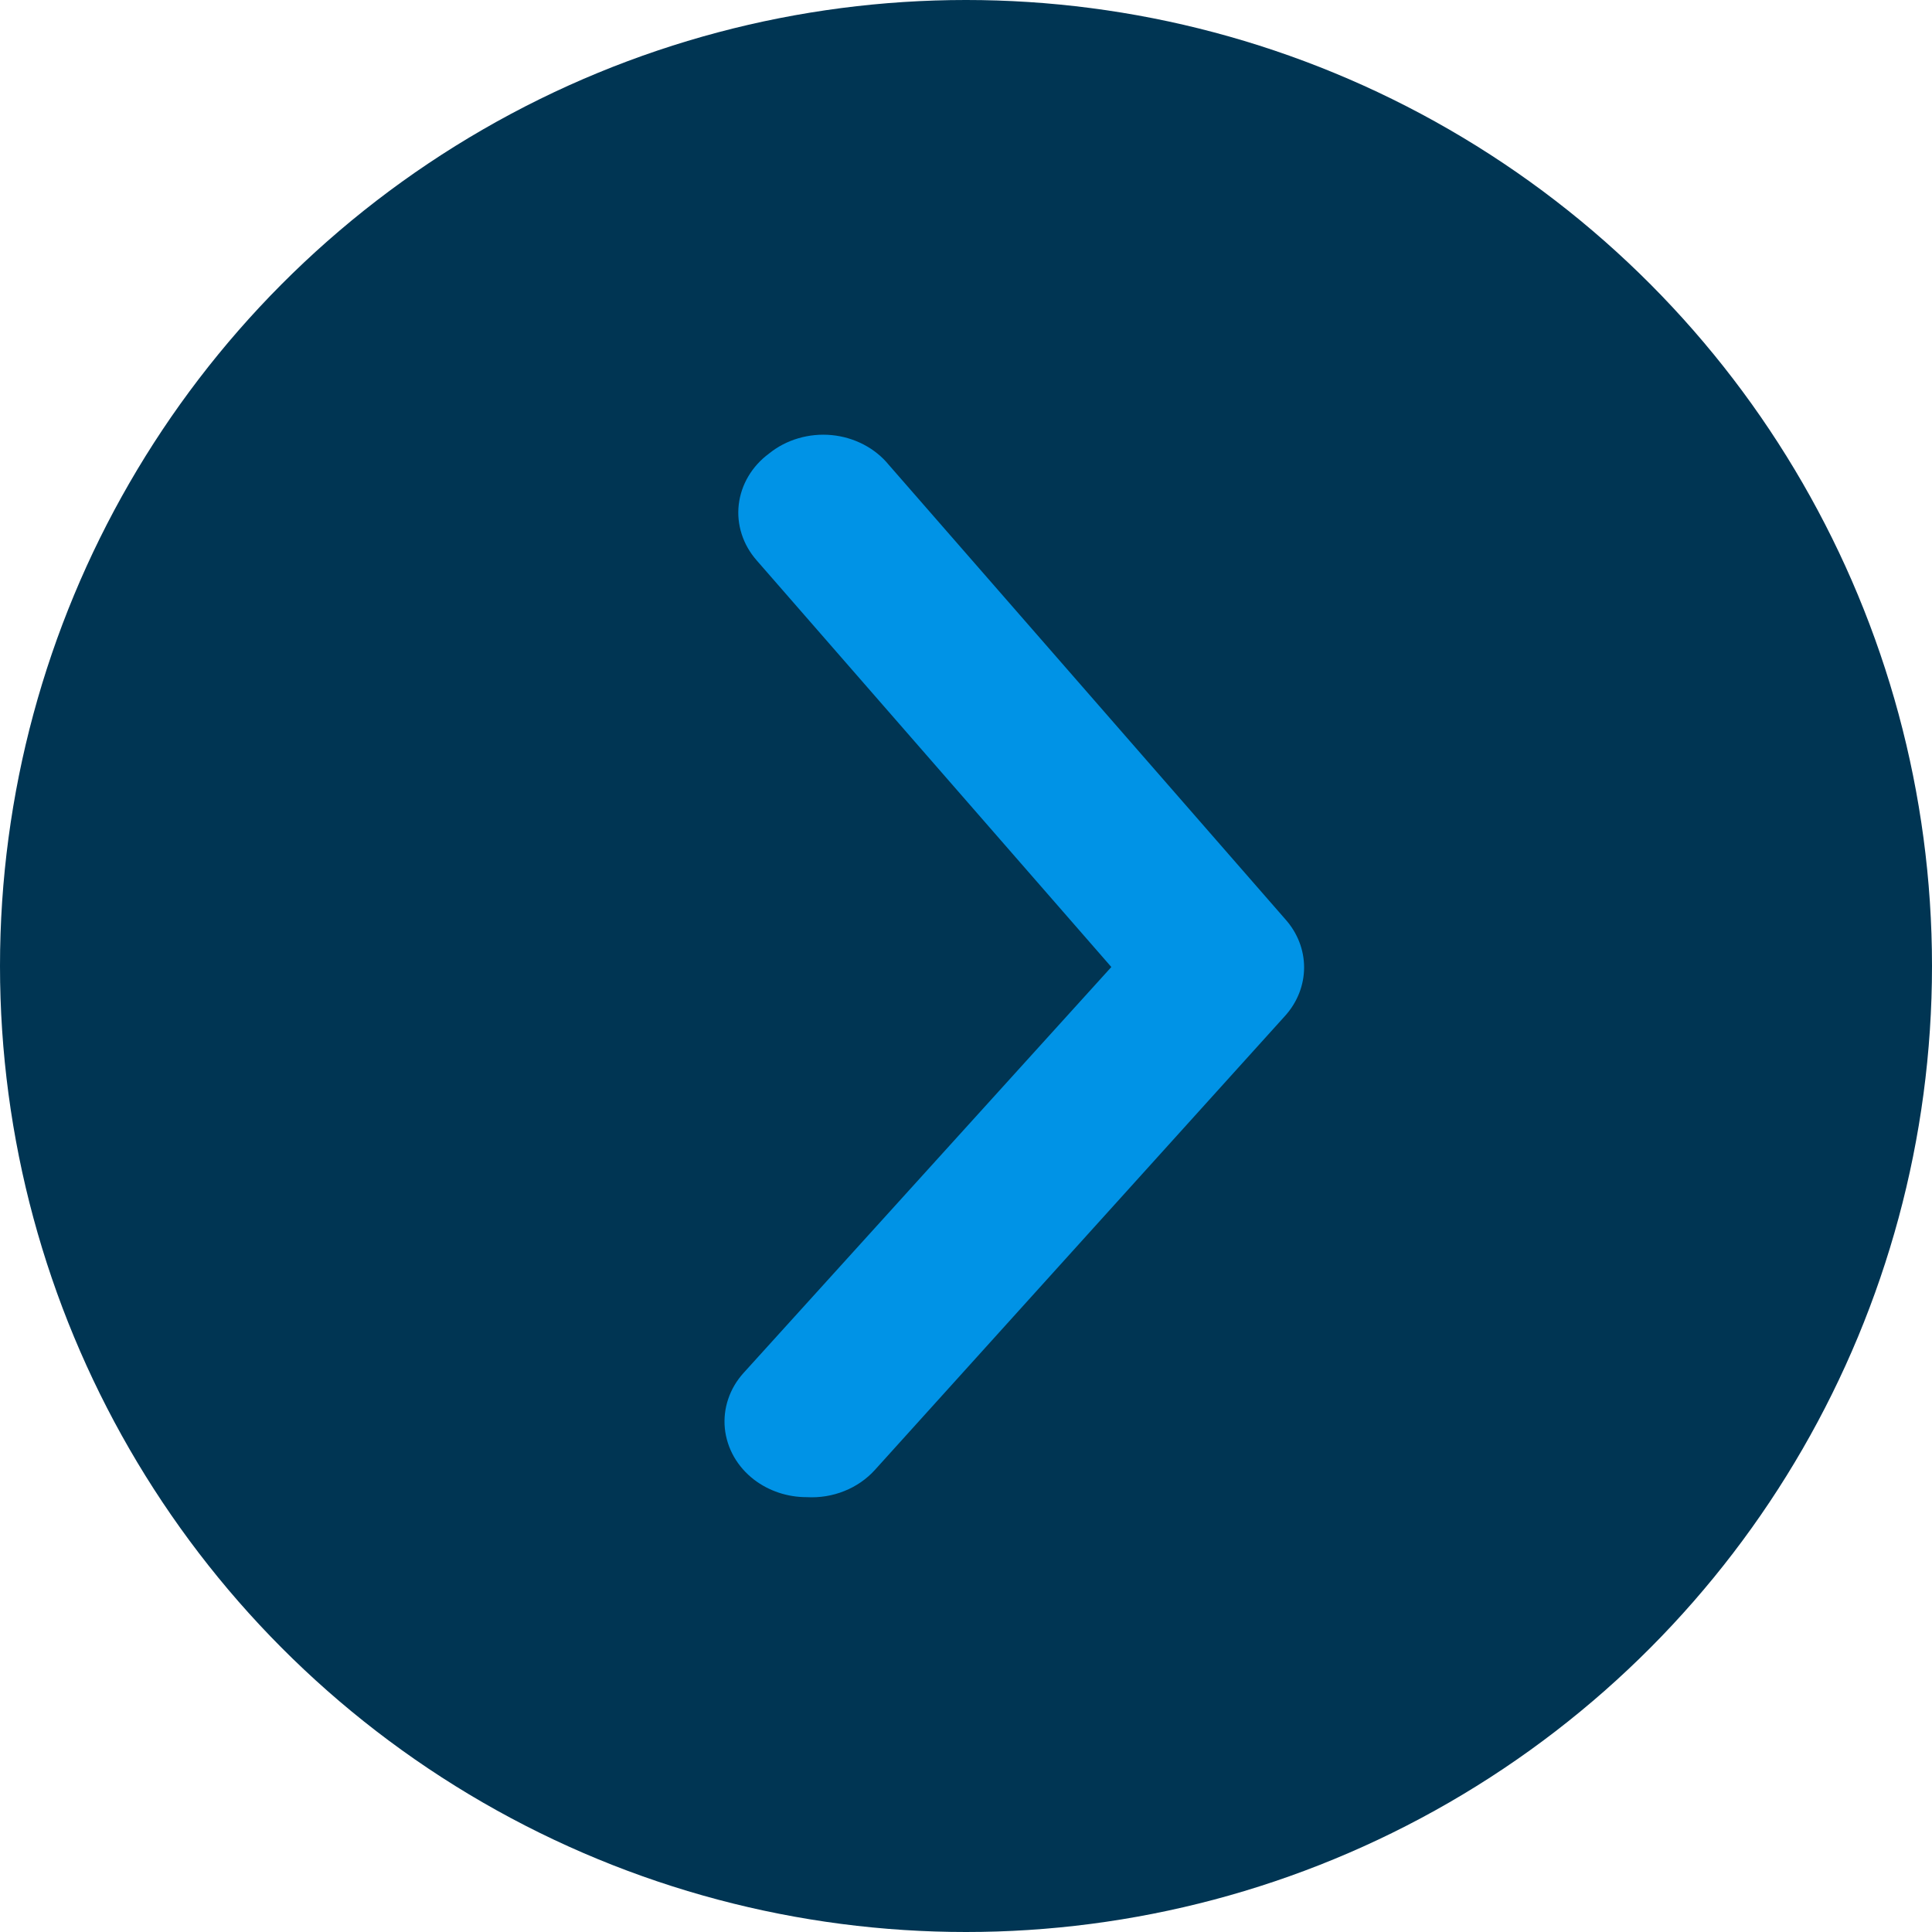 <svg width="40" height="40" viewBox="0 0 40 40" fill="none" xmlns="http://www.w3.org/2000/svg">
<circle cx="20" cy="20" r="20" fill="#003553"/>
<path d="M16.703 30.997C16.306 30.998 15.921 30.87 15.615 30.637C15.443 30.505 15.3 30.343 15.196 30.161C15.092 29.978 15.028 29.779 15.007 29.573C14.987 29.368 15.01 29.161 15.077 28.964C15.143 28.767 15.251 28.584 15.394 28.426L23.009 20.021L15.666 11.602C15.525 11.441 15.419 11.257 15.356 11.059C15.292 10.861 15.271 10.653 15.295 10.447C15.319 10.242 15.386 10.043 15.494 9.861C15.601 9.68 15.746 9.52 15.921 9.391C16.097 9.248 16.303 9.14 16.526 9.075C16.749 9.009 16.985 8.986 17.218 9.008C17.451 9.03 17.676 9.097 17.88 9.203C18.084 9.309 18.262 9.453 18.403 9.626L26.613 19.034C26.863 19.314 27 19.666 27 20.029C27 20.392 26.863 20.744 26.613 21.025L18.114 30.433C17.943 30.622 17.727 30.772 17.482 30.87C17.236 30.969 16.97 31.012 16.703 30.997Z" fill="#0093E6"/>
</svg>
